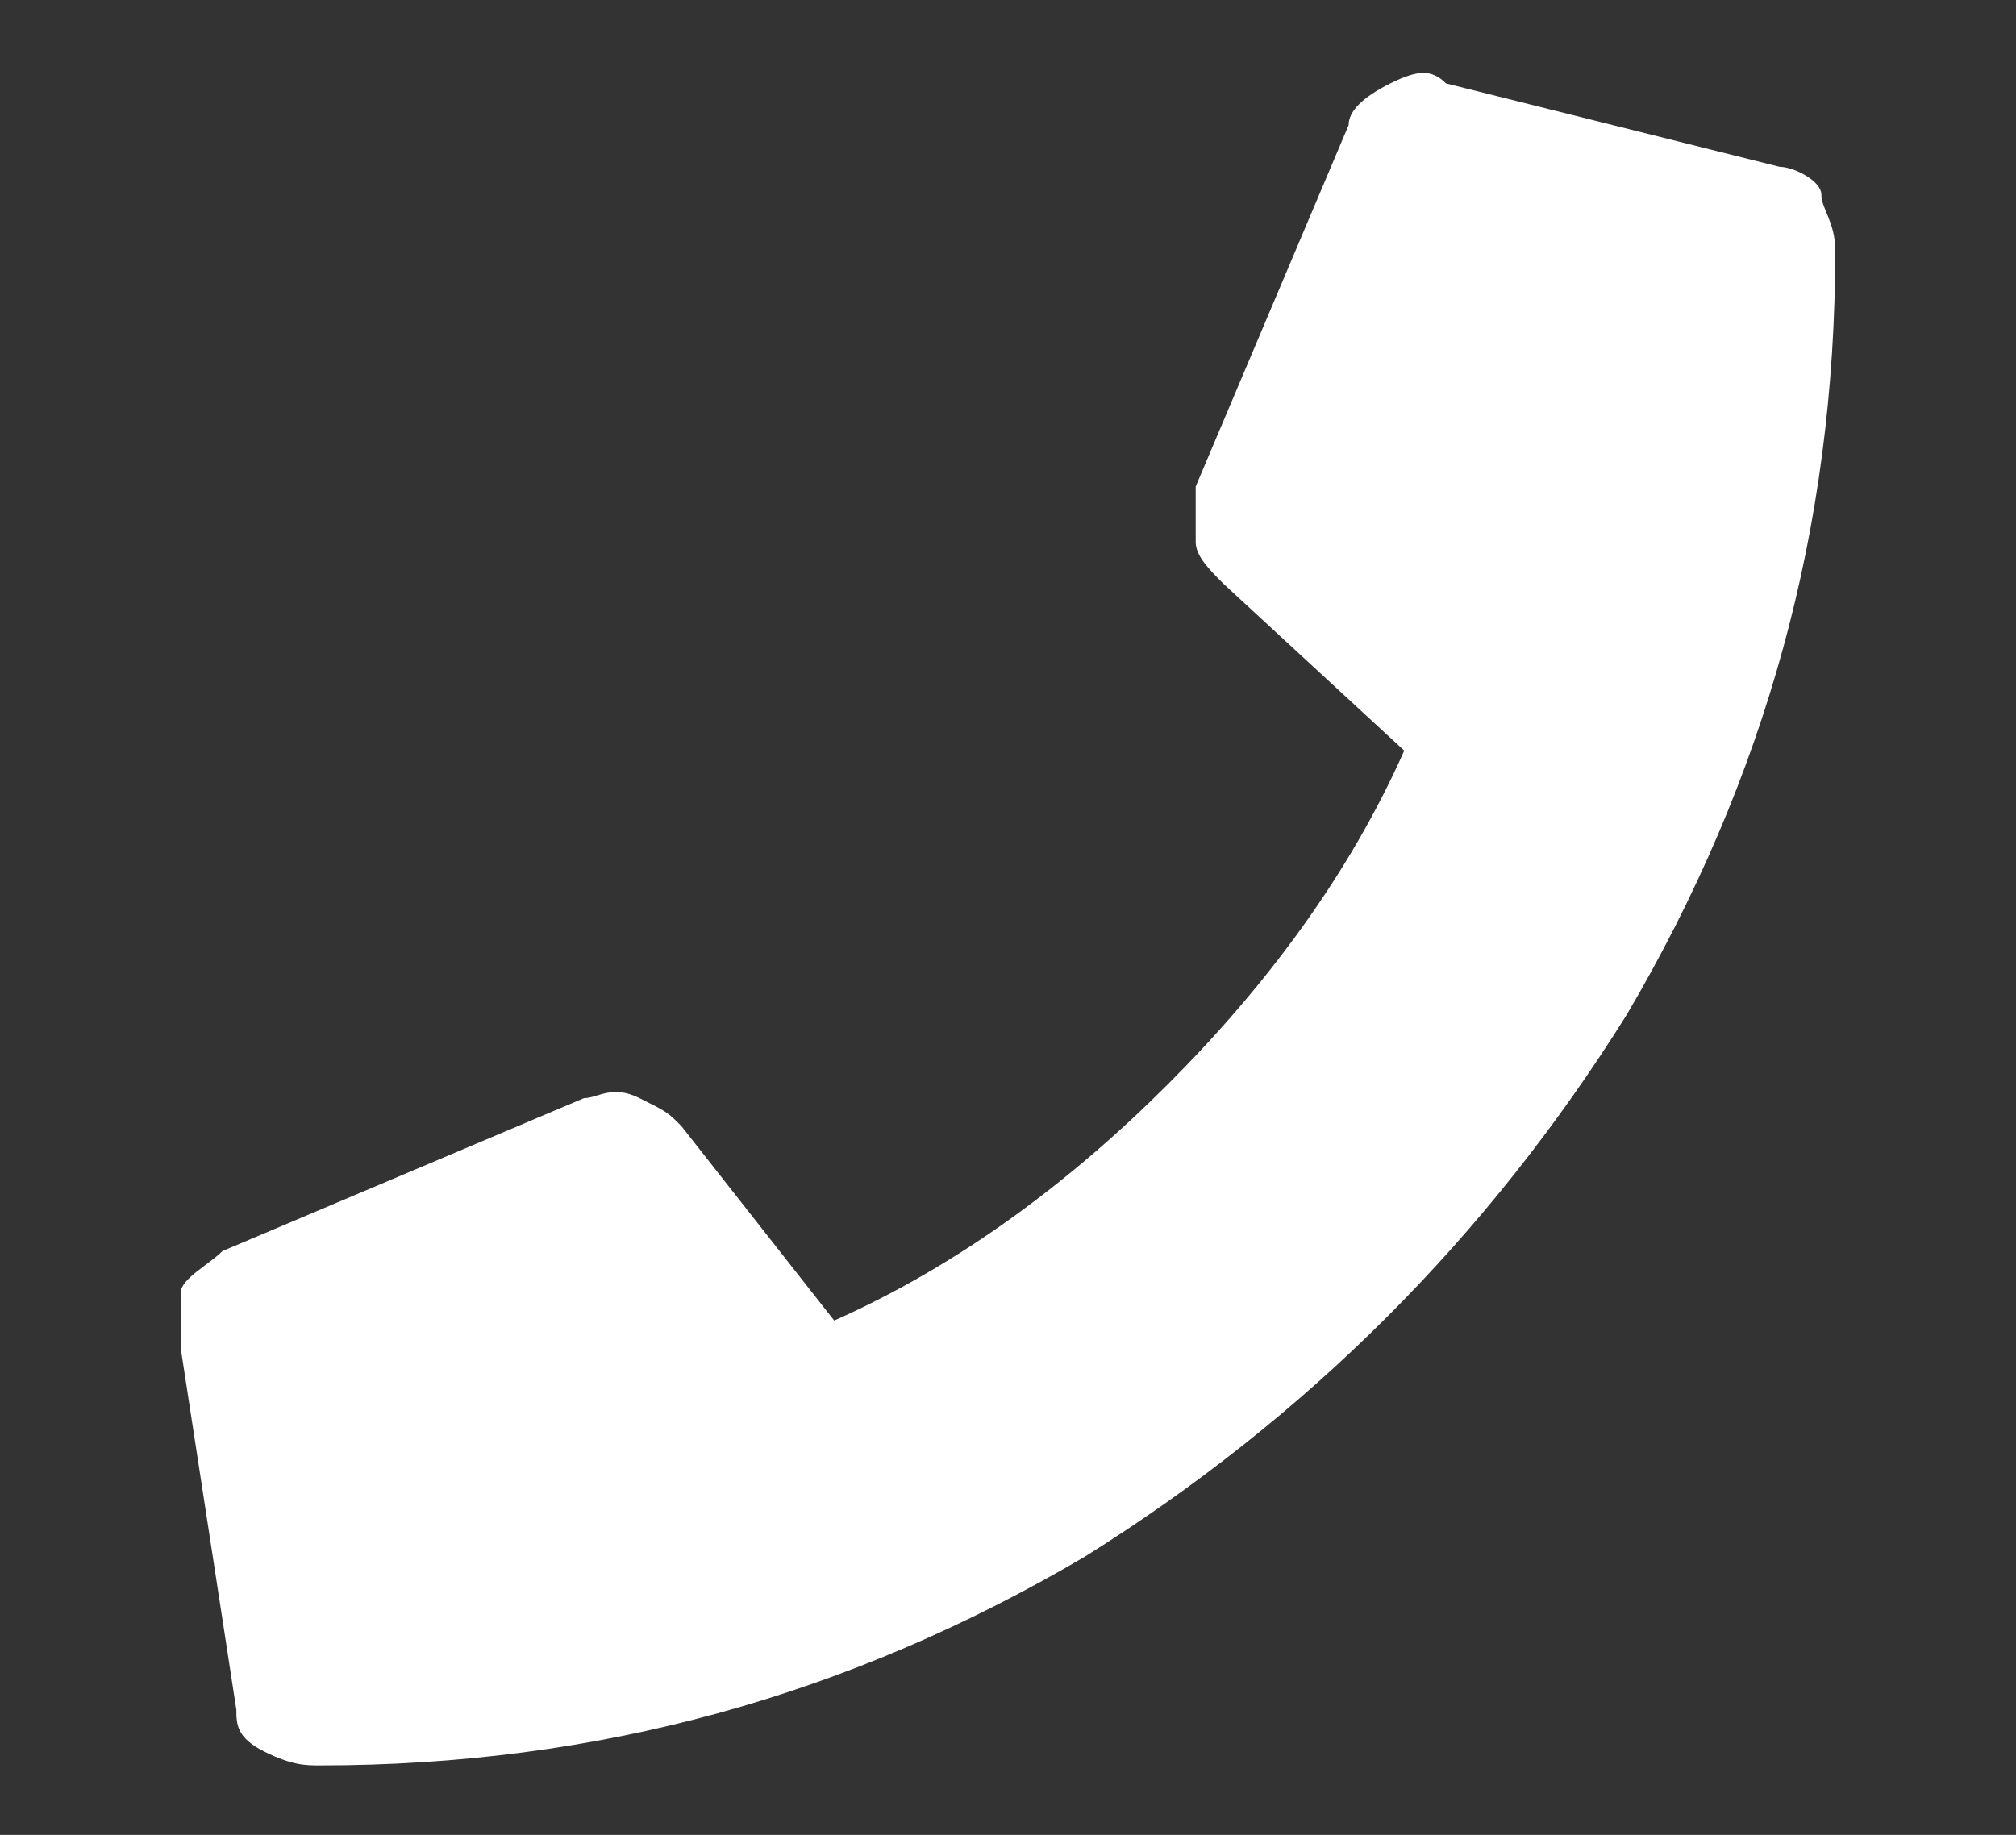 <?xml version="1.0" encoding="utf-8"?>
<!-- Generator: Adobe Illustrator 24.0.1, SVG Export Plug-In . SVG Version: 6.00 Build 0)  -->
<svg version="1.0" id="Layer_1" xmlns="http://www.w3.org/2000/svg" xmlns:xlink="http://www.w3.org/1999/xlink" x="0px" y="0px"
	 viewBox="0 0 14.5 13.2" style="enable-background:new 0 0 14.5 13.2;" xml:space="preserve">
<rect x="0" y="0" width="14.5" height="13.2" fill="#333333" stroke="none"/>
<style type="text/css">
	.st0{fill:#FFFFFF;}
</style>
<g>
	<path class="st0" d="M12.8,1.2c0.1,0,0.3,0.1,0.3,0.2s0.1,0.2,0.1,0.4c0,2-0.5,3.8-1.5,5.5c-1,1.6-2.3,2.9-3.9,3.9
		c-1.7,1-3.5,1.5-5.5,1.5c-0.1,0-0.2,0-0.4-0.1s-0.2-0.2-0.2-0.3L1.3,9.7c0-0.1,0-0.3,0-0.4s0.2-0.2,0.3-0.3l2.6-1.1
		c0.1,0,0.2-0.1,0.4,0S4.8,8,4.9,8.1L6,9.5c0.9-0.4,1.7-1,2.4-1.7s1.3-1.5,1.7-2.4L8.8,4.2C8.7,4.1,8.6,4,8.6,3.9s0-0.2,0-0.4
		l1.1-2.6c0-0.1,0.1-0.2,0.3-0.3s0.3-0.1,0.4,0L12.8,1.2z"/>
</g>
</svg>
